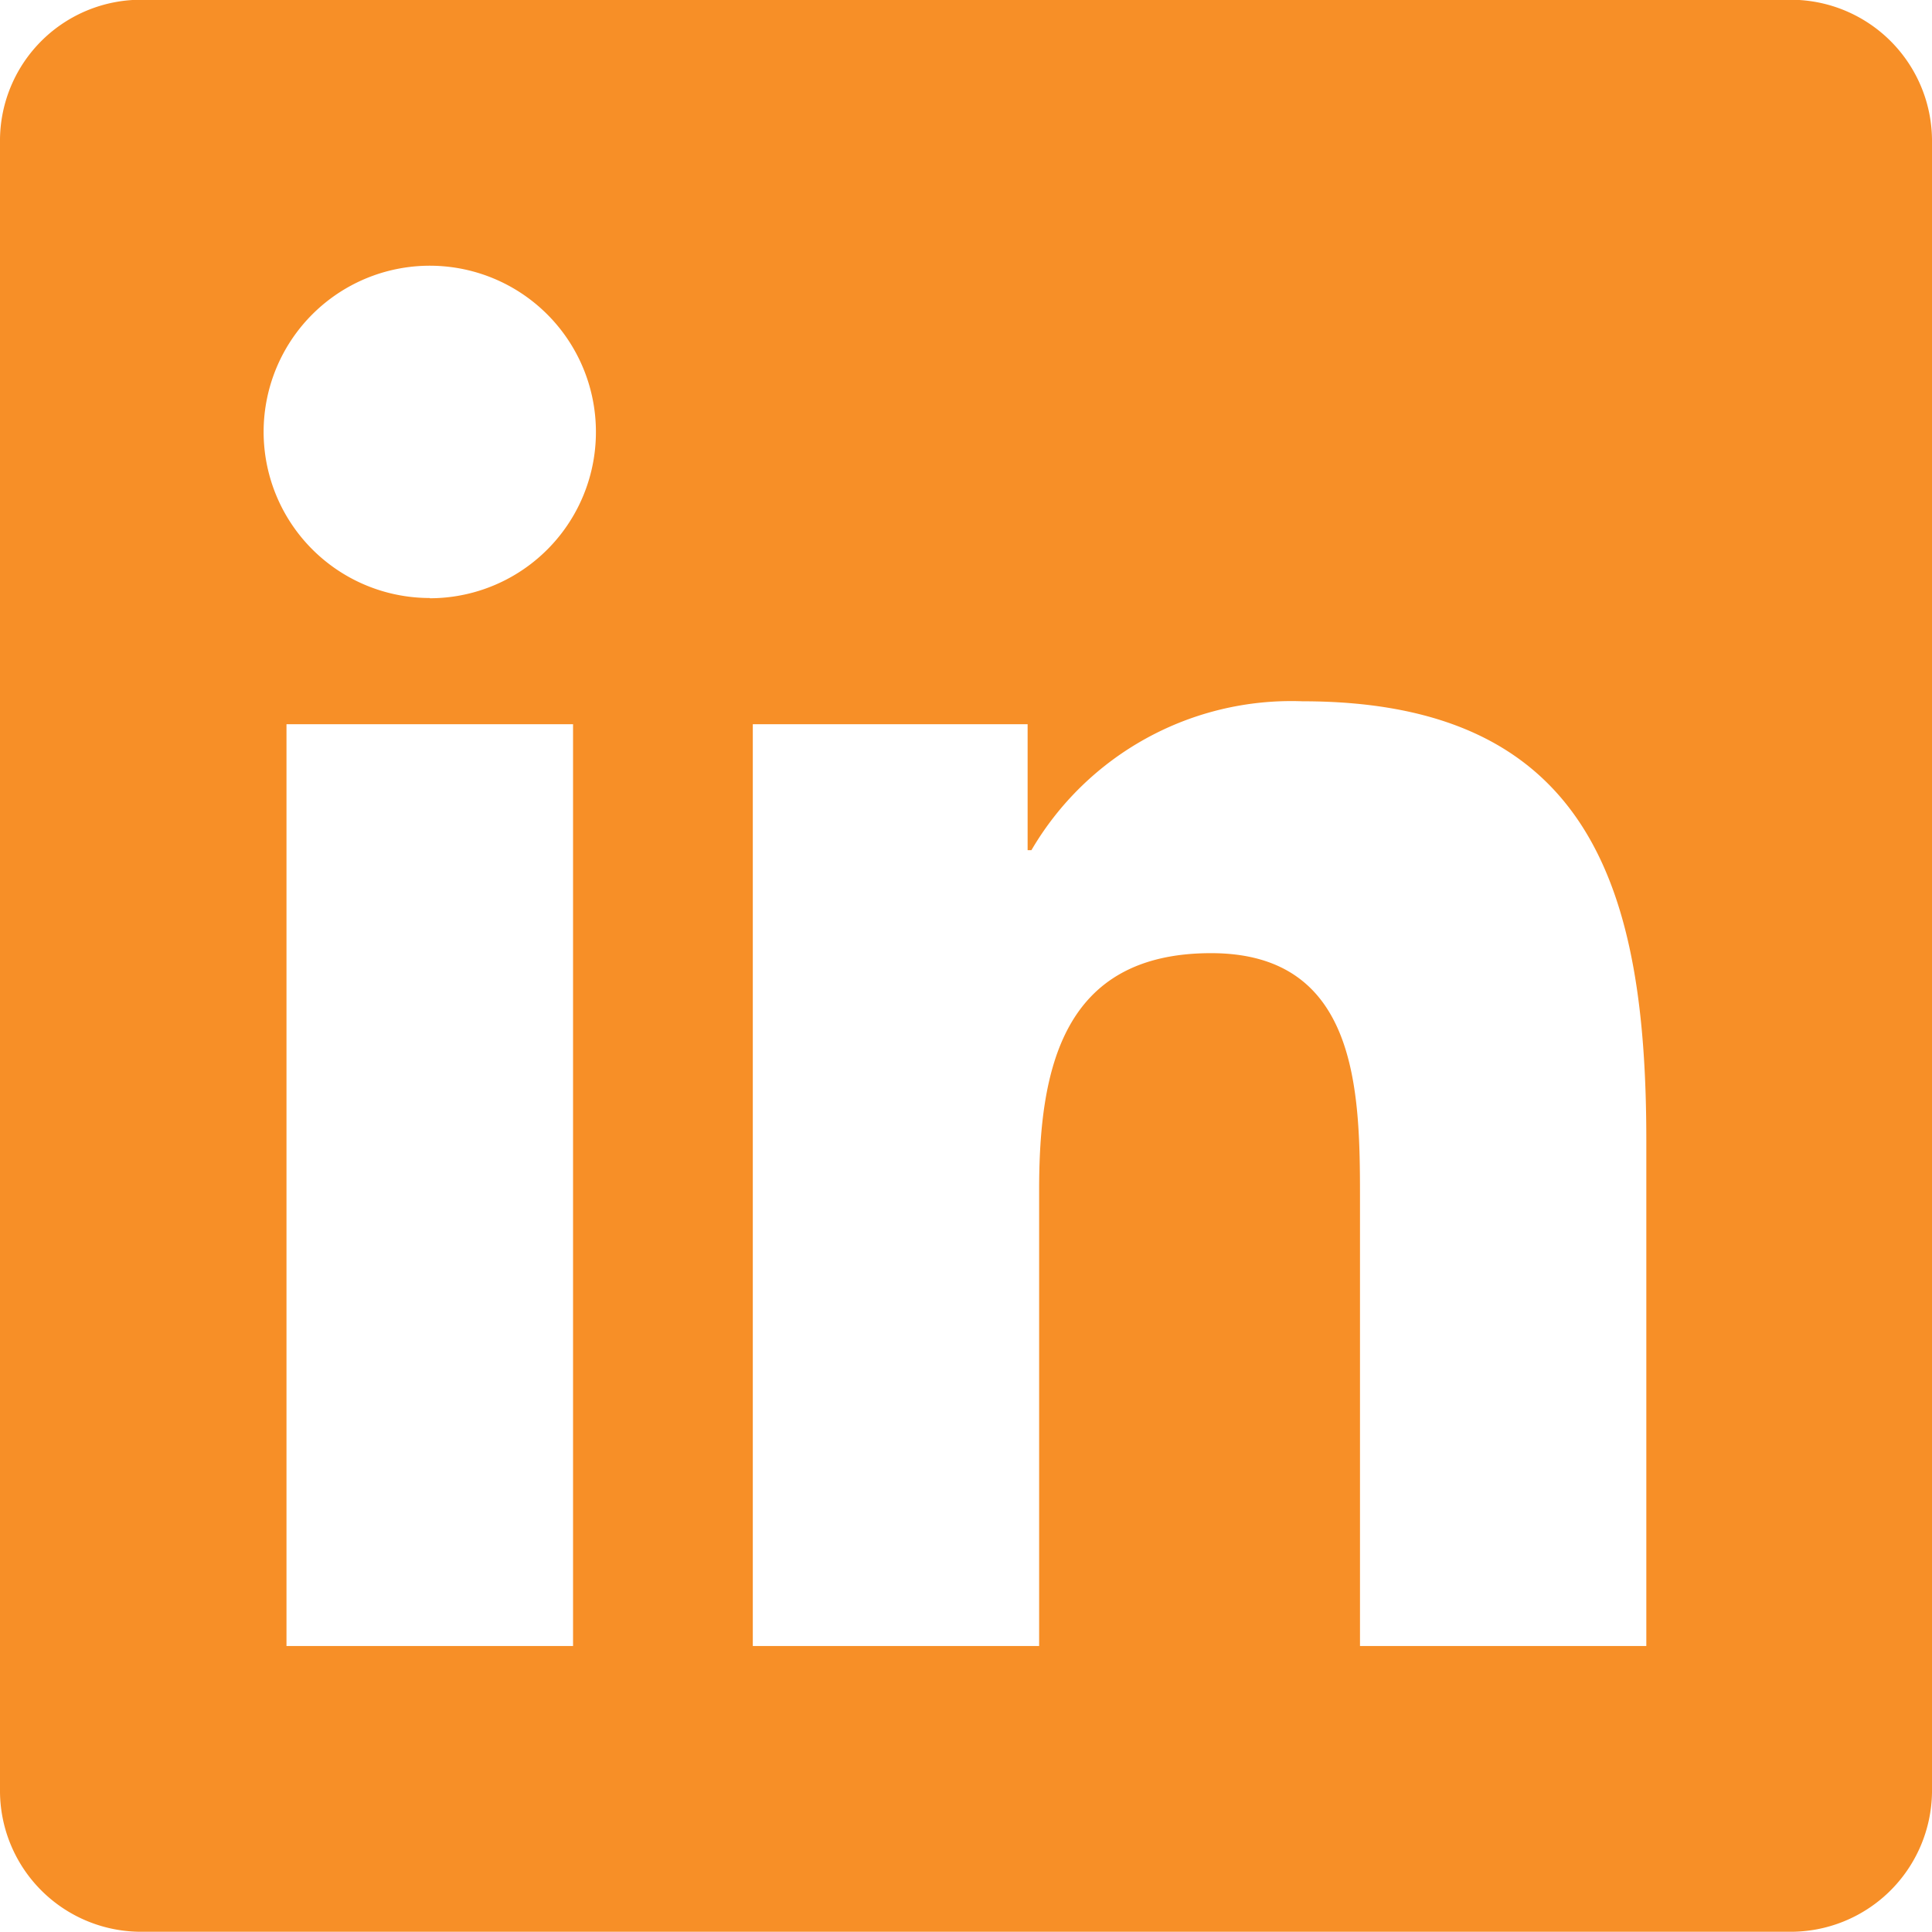 <svg xmlns="http://www.w3.org/2000/svg" width="24.001" height="24" viewBox="0 0 24.001 24">
  <path id="linkedin" d="M685.544,182.4H665.092a1.752,1.752,0,0,0-1.772,1.73v20.539a1.753,1.753,0,0,0,1.772,1.732h20.452a1.756,1.756,0,0,0,1.777-1.732V184.133A1.755,1.755,0,0,0,685.544,182.4Zm-15.105,20.451h-3.56V191.4h3.56Zm-1.779-13.019a2.064,2.064,0,1,1,2.063-2.064A2.064,2.064,0,0,1,668.659,189.835Zm15.112,13.019h-3.557v-5.57c0-1.328-.025-3.037-1.85-3.037-1.852,0-2.136,1.447-2.136,2.941v5.666h-3.557V191.4h3.414v1.565h.047a3.74,3.74,0,0,1,3.368-1.85c3.6,0,4.271,2.372,4.271,5.456Z" transform="translate(-663.32 -182.403)" fill="#f78f27"/>
</svg>
